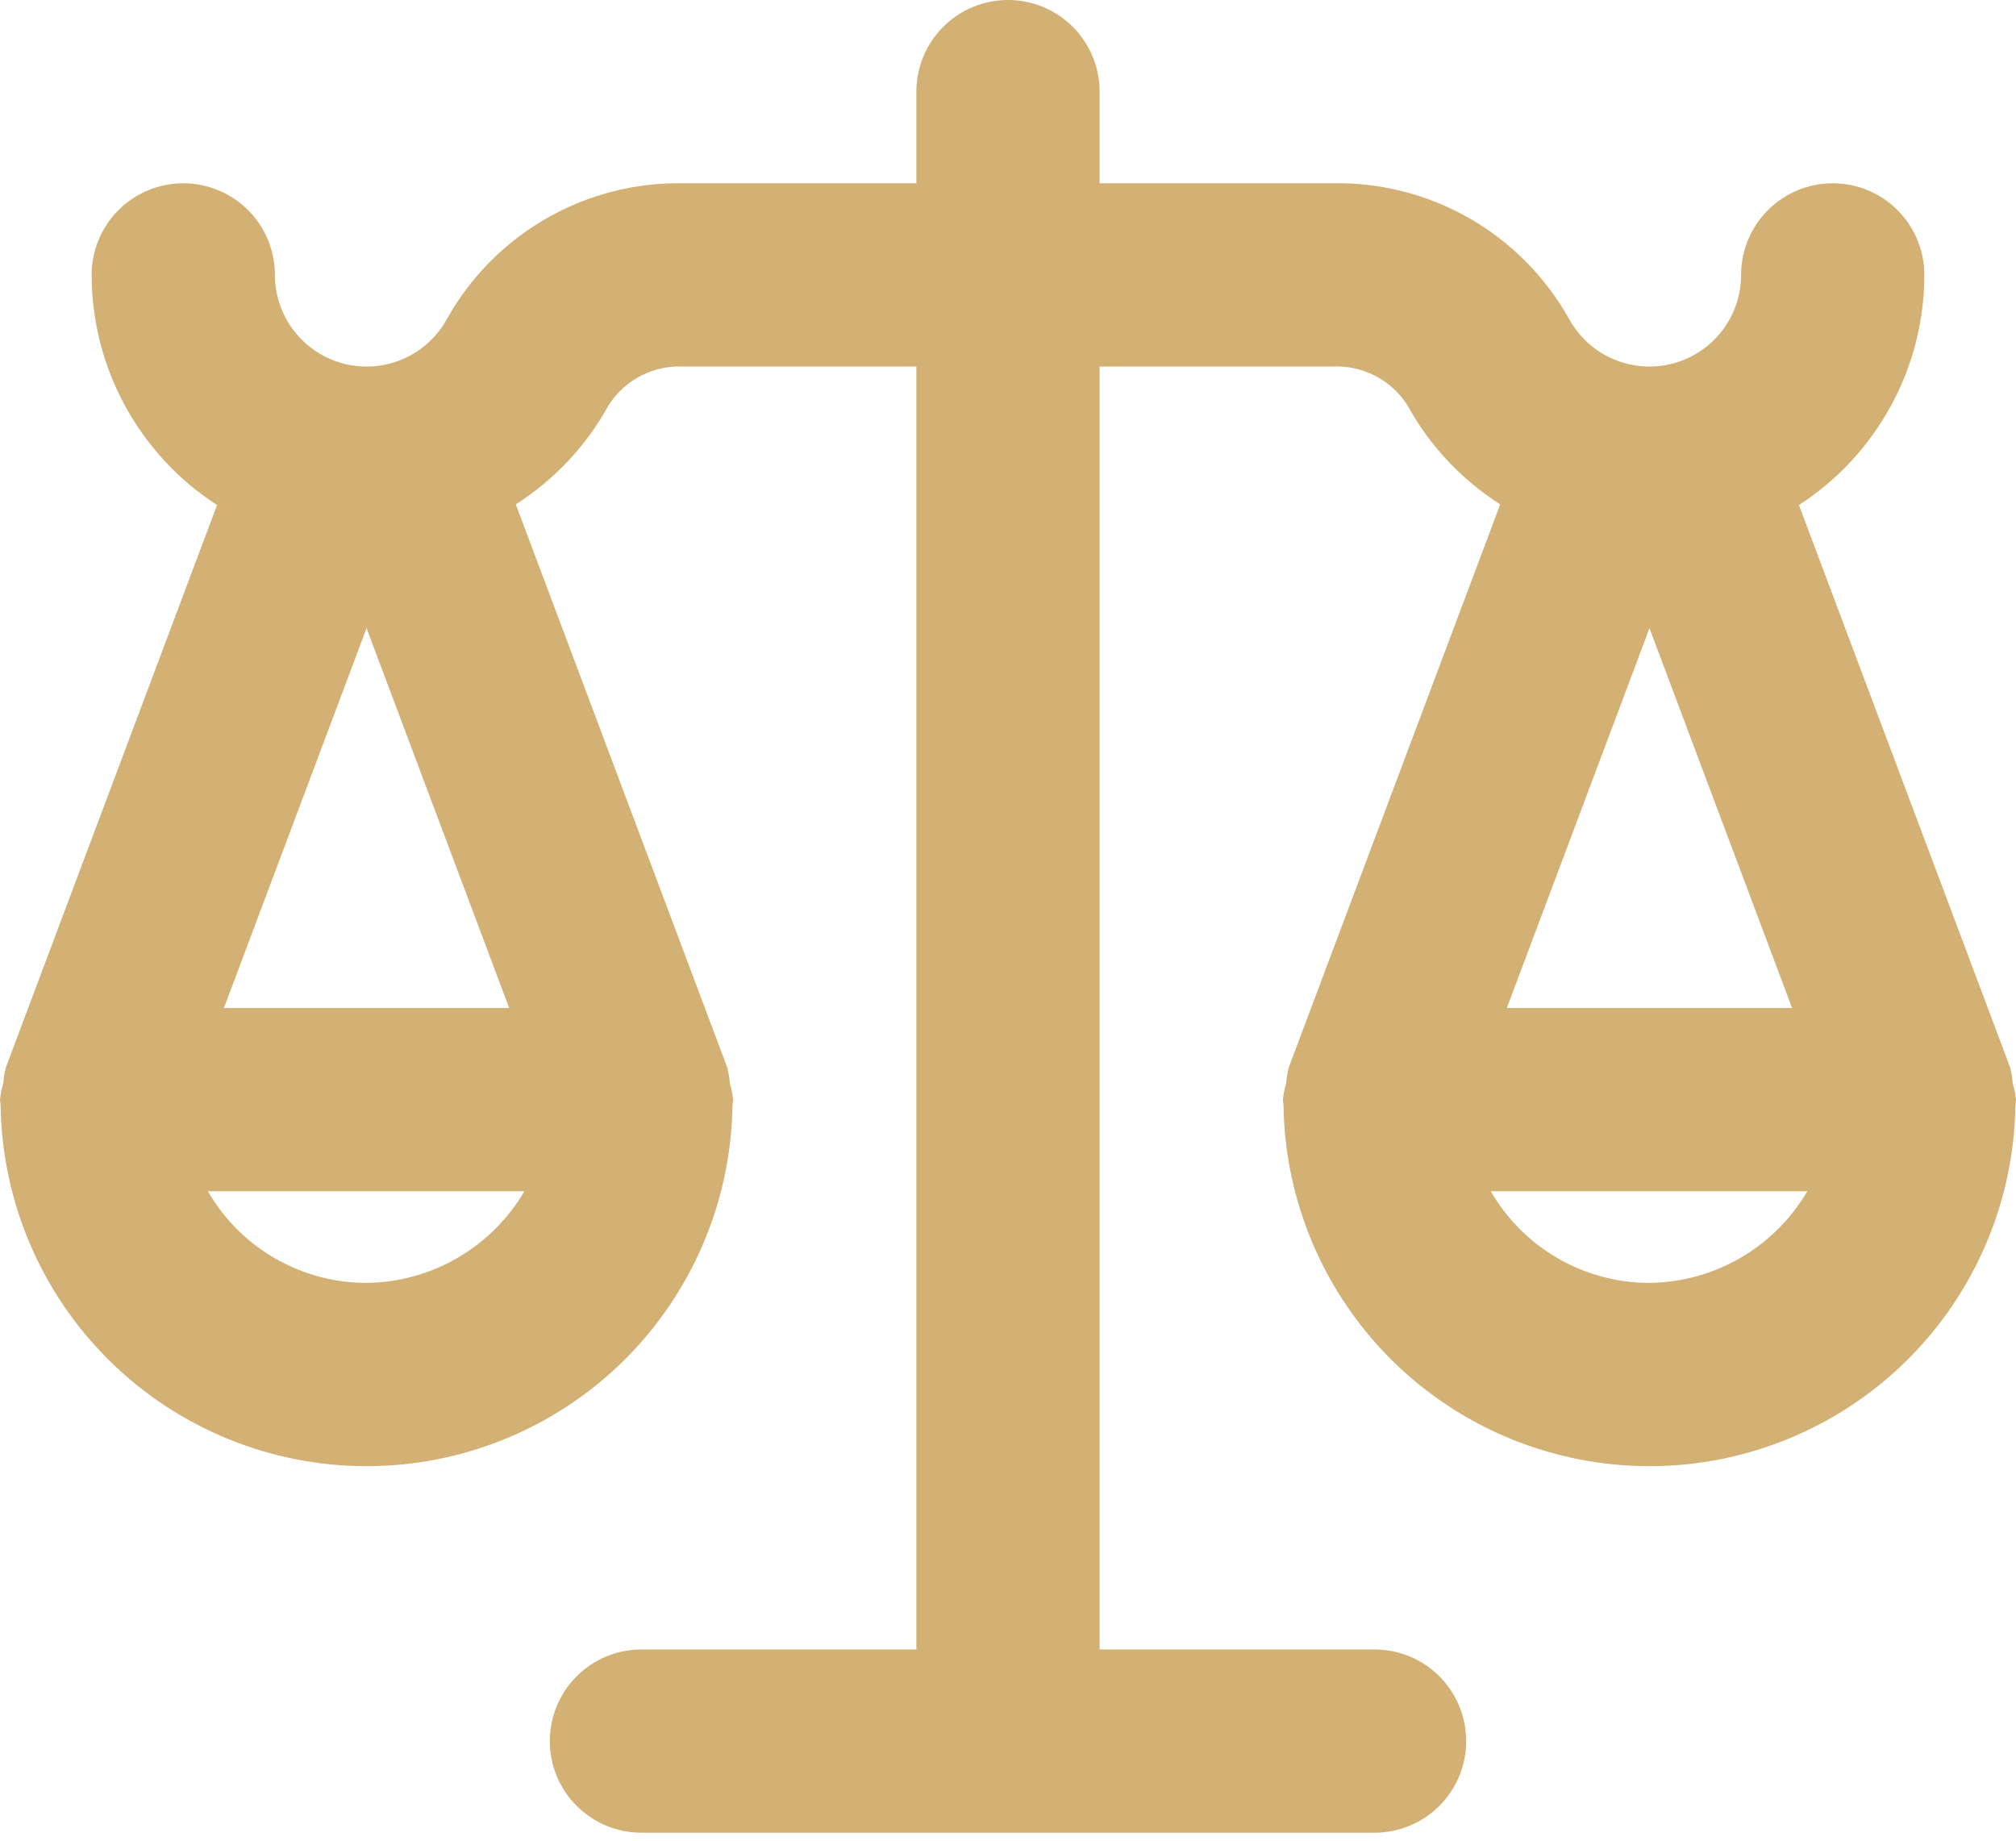 <svg width="69" height="63" viewBox="0 0 69 63" fill="none" xmlns="http://www.w3.org/2000/svg">
<path d="M68.888 37.08C68.875 36.896 68.846 36.713 68.799 36.534L61.571 17.286C62.886 16.435 63.968 15.268 64.718 13.893C65.468 12.517 65.862 10.976 65.864 9.409C65.864 8.577 65.533 7.78 64.945 7.191C64.357 6.603 63.559 6.273 62.727 6.273C61.895 6.273 61.098 6.603 60.51 7.191C59.921 7.78 59.591 8.577 59.591 9.409C59.591 10.108 59.357 10.787 58.927 11.338C58.497 11.889 57.896 12.281 57.218 12.451C56.54 12.621 55.825 12.56 55.185 12.278C54.546 11.995 54.019 11.507 53.689 10.892C52.884 9.463 51.707 8.279 50.283 7.466C48.86 6.653 47.242 6.24 45.603 6.273H37.636V3.136C37.636 2.305 37.306 1.507 36.718 0.919C36.13 0.33 35.332 0 34.5 0C33.668 0 32.87 0.33 32.282 0.919C31.694 1.507 31.364 2.305 31.364 3.136V6.273H23.397C21.758 6.24 20.14 6.653 18.717 7.466C17.293 8.279 16.116 9.463 15.311 10.892C14.981 11.507 14.454 11.995 13.815 12.278C13.175 12.56 12.46 12.621 11.782 12.451C11.104 12.281 10.503 11.889 10.073 11.338C9.643 10.787 9.409 10.108 9.409 9.409C9.409 8.577 9.079 7.78 8.49 7.191C7.902 6.603 7.105 6.273 6.273 6.273C5.441 6.273 4.643 6.603 4.055 7.191C3.467 7.78 3.136 8.577 3.136 9.409C3.138 10.976 3.532 12.517 4.282 13.893C5.032 15.268 6.113 16.435 7.429 17.286L0.201 36.534C0.154 36.713 0.125 36.896 0.112 37.08C0.057 37.261 0.02 37.448 0 37.636C0 37.666 0.008 37.692 0.009 37.721C0.01 37.763 0.018 37.801 0.021 37.842C0.07 41.132 1.411 44.27 3.754 46.579C6.098 48.888 9.256 50.182 12.546 50.182C15.835 50.182 18.993 48.888 21.337 46.579C23.68 44.27 25.021 41.132 25.07 37.842C25.073 37.801 25.081 37.763 25.082 37.721C25.082 37.692 25.091 37.666 25.091 37.636C25.071 37.448 25.034 37.261 24.979 37.08C24.966 36.896 24.937 36.713 24.89 36.534L17.654 17.263C18.983 16.415 20.076 15.245 20.834 13.863C21.107 13.437 21.488 13.091 21.939 12.86C22.389 12.628 22.892 12.52 23.397 12.546H31.364V56.455H21.954C21.123 56.455 20.325 56.785 19.737 57.373C19.149 57.961 18.818 58.759 18.818 59.591C18.818 60.423 19.149 61.221 19.737 61.809C20.325 62.397 21.123 62.727 21.954 62.727H47.045C47.877 62.727 48.675 62.397 49.263 61.809C49.851 61.221 50.182 60.423 50.182 59.591C50.182 58.759 49.851 57.961 49.263 57.373C48.675 56.785 47.877 56.455 47.045 56.455H37.636V12.546H45.603C46.108 12.52 46.611 12.628 47.061 12.86C47.511 13.091 47.893 13.437 48.166 13.863C48.924 15.245 50.017 16.415 51.346 17.263L44.11 36.534C44.063 36.713 44.034 36.896 44.021 37.08C43.966 37.261 43.929 37.448 43.909 37.636C43.909 37.666 43.917 37.692 43.918 37.721C43.919 37.763 43.927 37.801 43.93 37.842C43.979 41.132 45.32 44.27 47.663 46.579C50.007 48.888 53.165 50.182 56.455 50.182C59.744 50.182 62.902 48.888 65.246 46.579C67.589 44.27 68.93 41.132 68.979 37.842C68.982 37.801 68.99 37.763 68.991 37.721C68.992 37.692 69 37.666 69 37.636C68.98 37.448 68.943 37.261 68.888 37.08ZM12.546 21.501L17.427 34.5H7.664L12.546 21.501ZM17.948 40.773C17.395 41.717 16.606 42.502 15.66 43.052C14.713 43.602 13.64 43.897 12.546 43.909C11.445 43.909 10.363 43.619 9.41 43.068C8.457 42.518 7.665 41.726 7.115 40.773H17.948ZM56.455 21.501L61.336 34.5H51.573L56.455 21.501ZM56.455 43.909C55.354 43.909 54.273 43.619 53.319 43.068C52.366 42.518 51.575 41.726 51.024 40.773H61.857C61.304 41.717 60.516 42.502 59.569 43.052C58.622 43.602 57.549 43.897 56.455 43.909Z" fill="#D3B073"/>
</svg>
